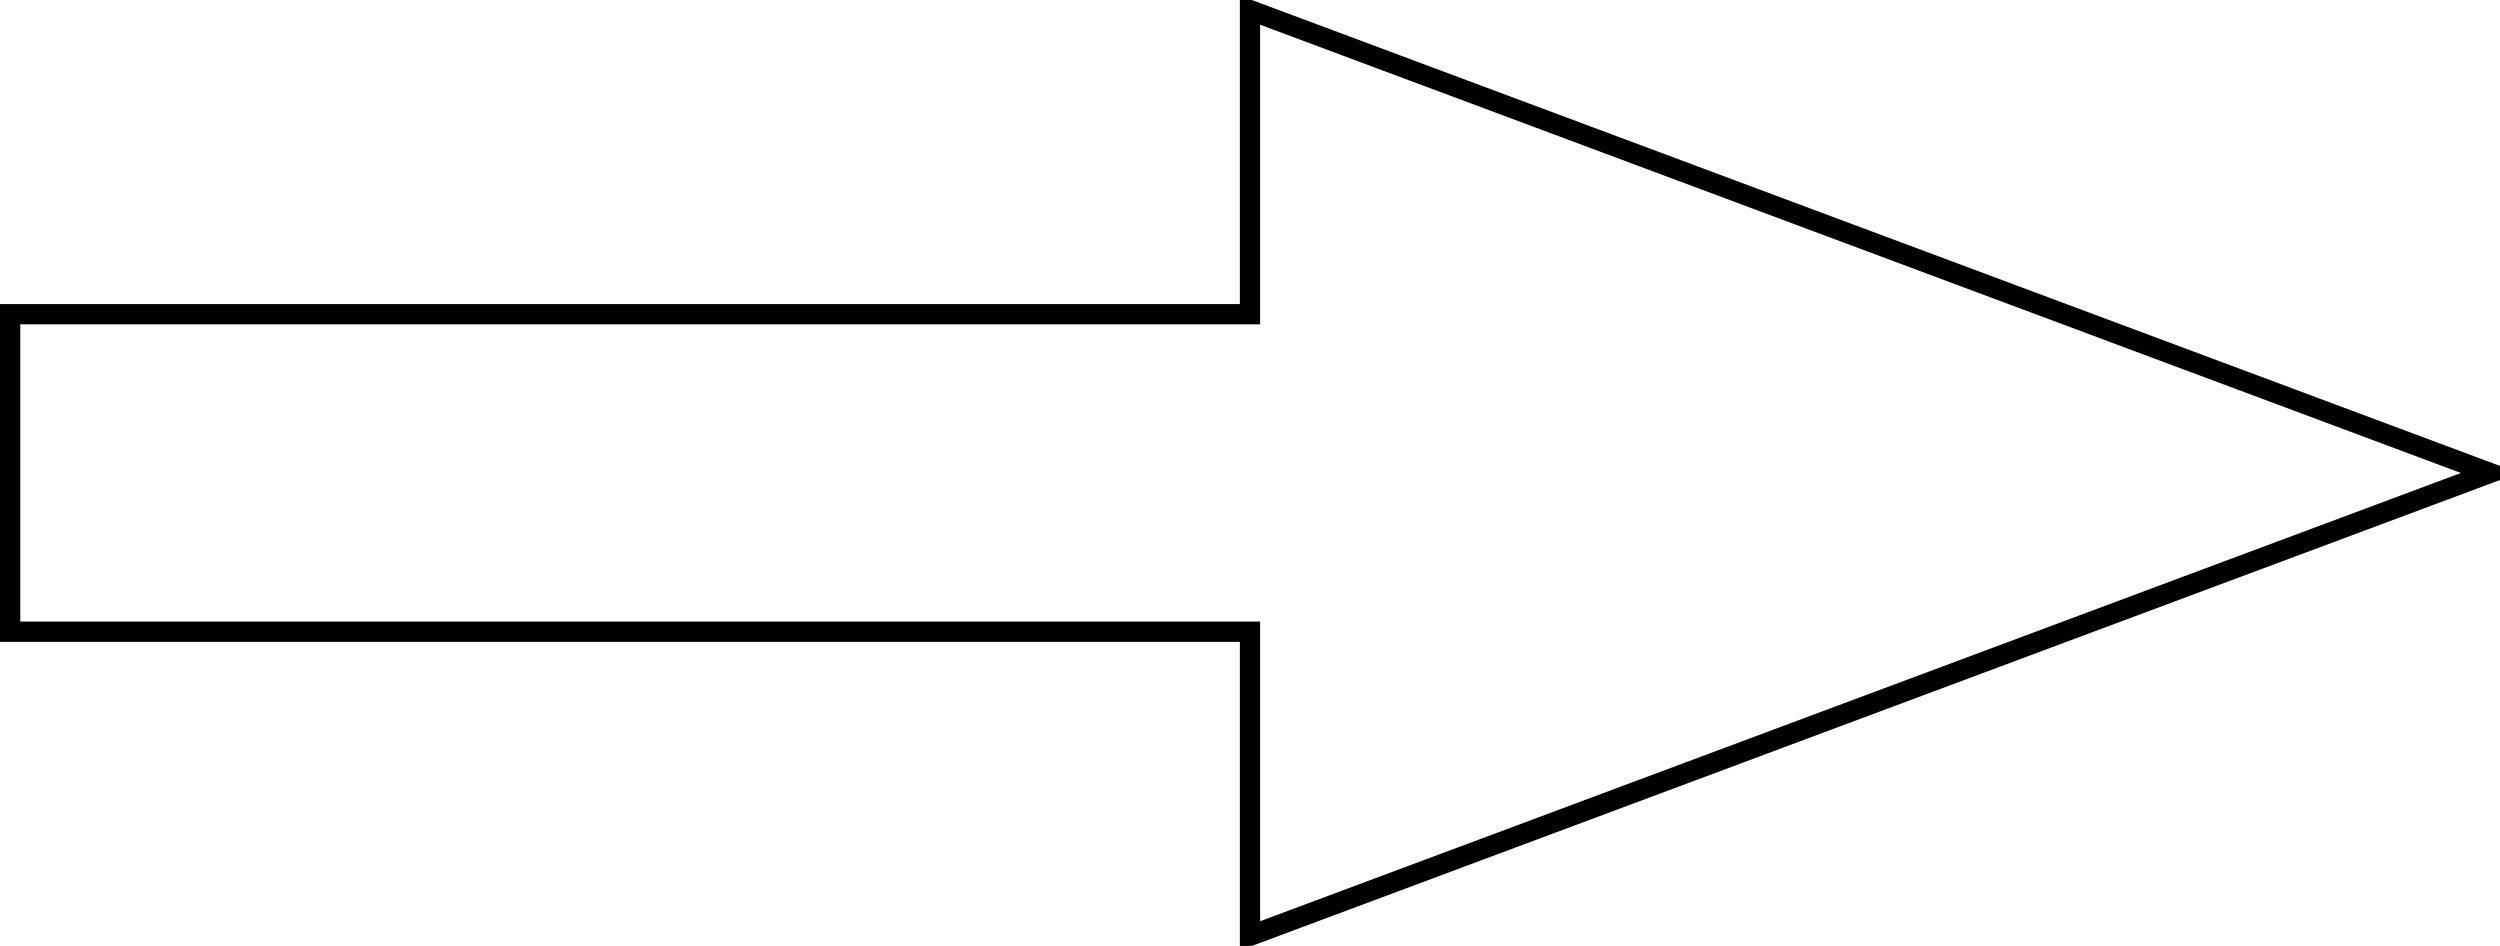 <?xml version='1.0' standalone='no'?><!DOCTYPE svg PUBLIC '-//W3C//DTD SVG 1.0//EN' 'http://www.w3.org/TR/2001/REC-SVG-20010904/DTD/svg10.dtd'><svg xmlns='http://www.w3.org/2000/svg' xmlns:xlink='http://www.w3.org/1999/xlink' width='74' height='28'><polygon points='0.3,9.3 0.3,18.7 37,18.7 37,27.7 73.7,14 37,0.3 37,9.3' fill-opacity='0' stroke='#000000' stroke-width='0.6'  /></svg>